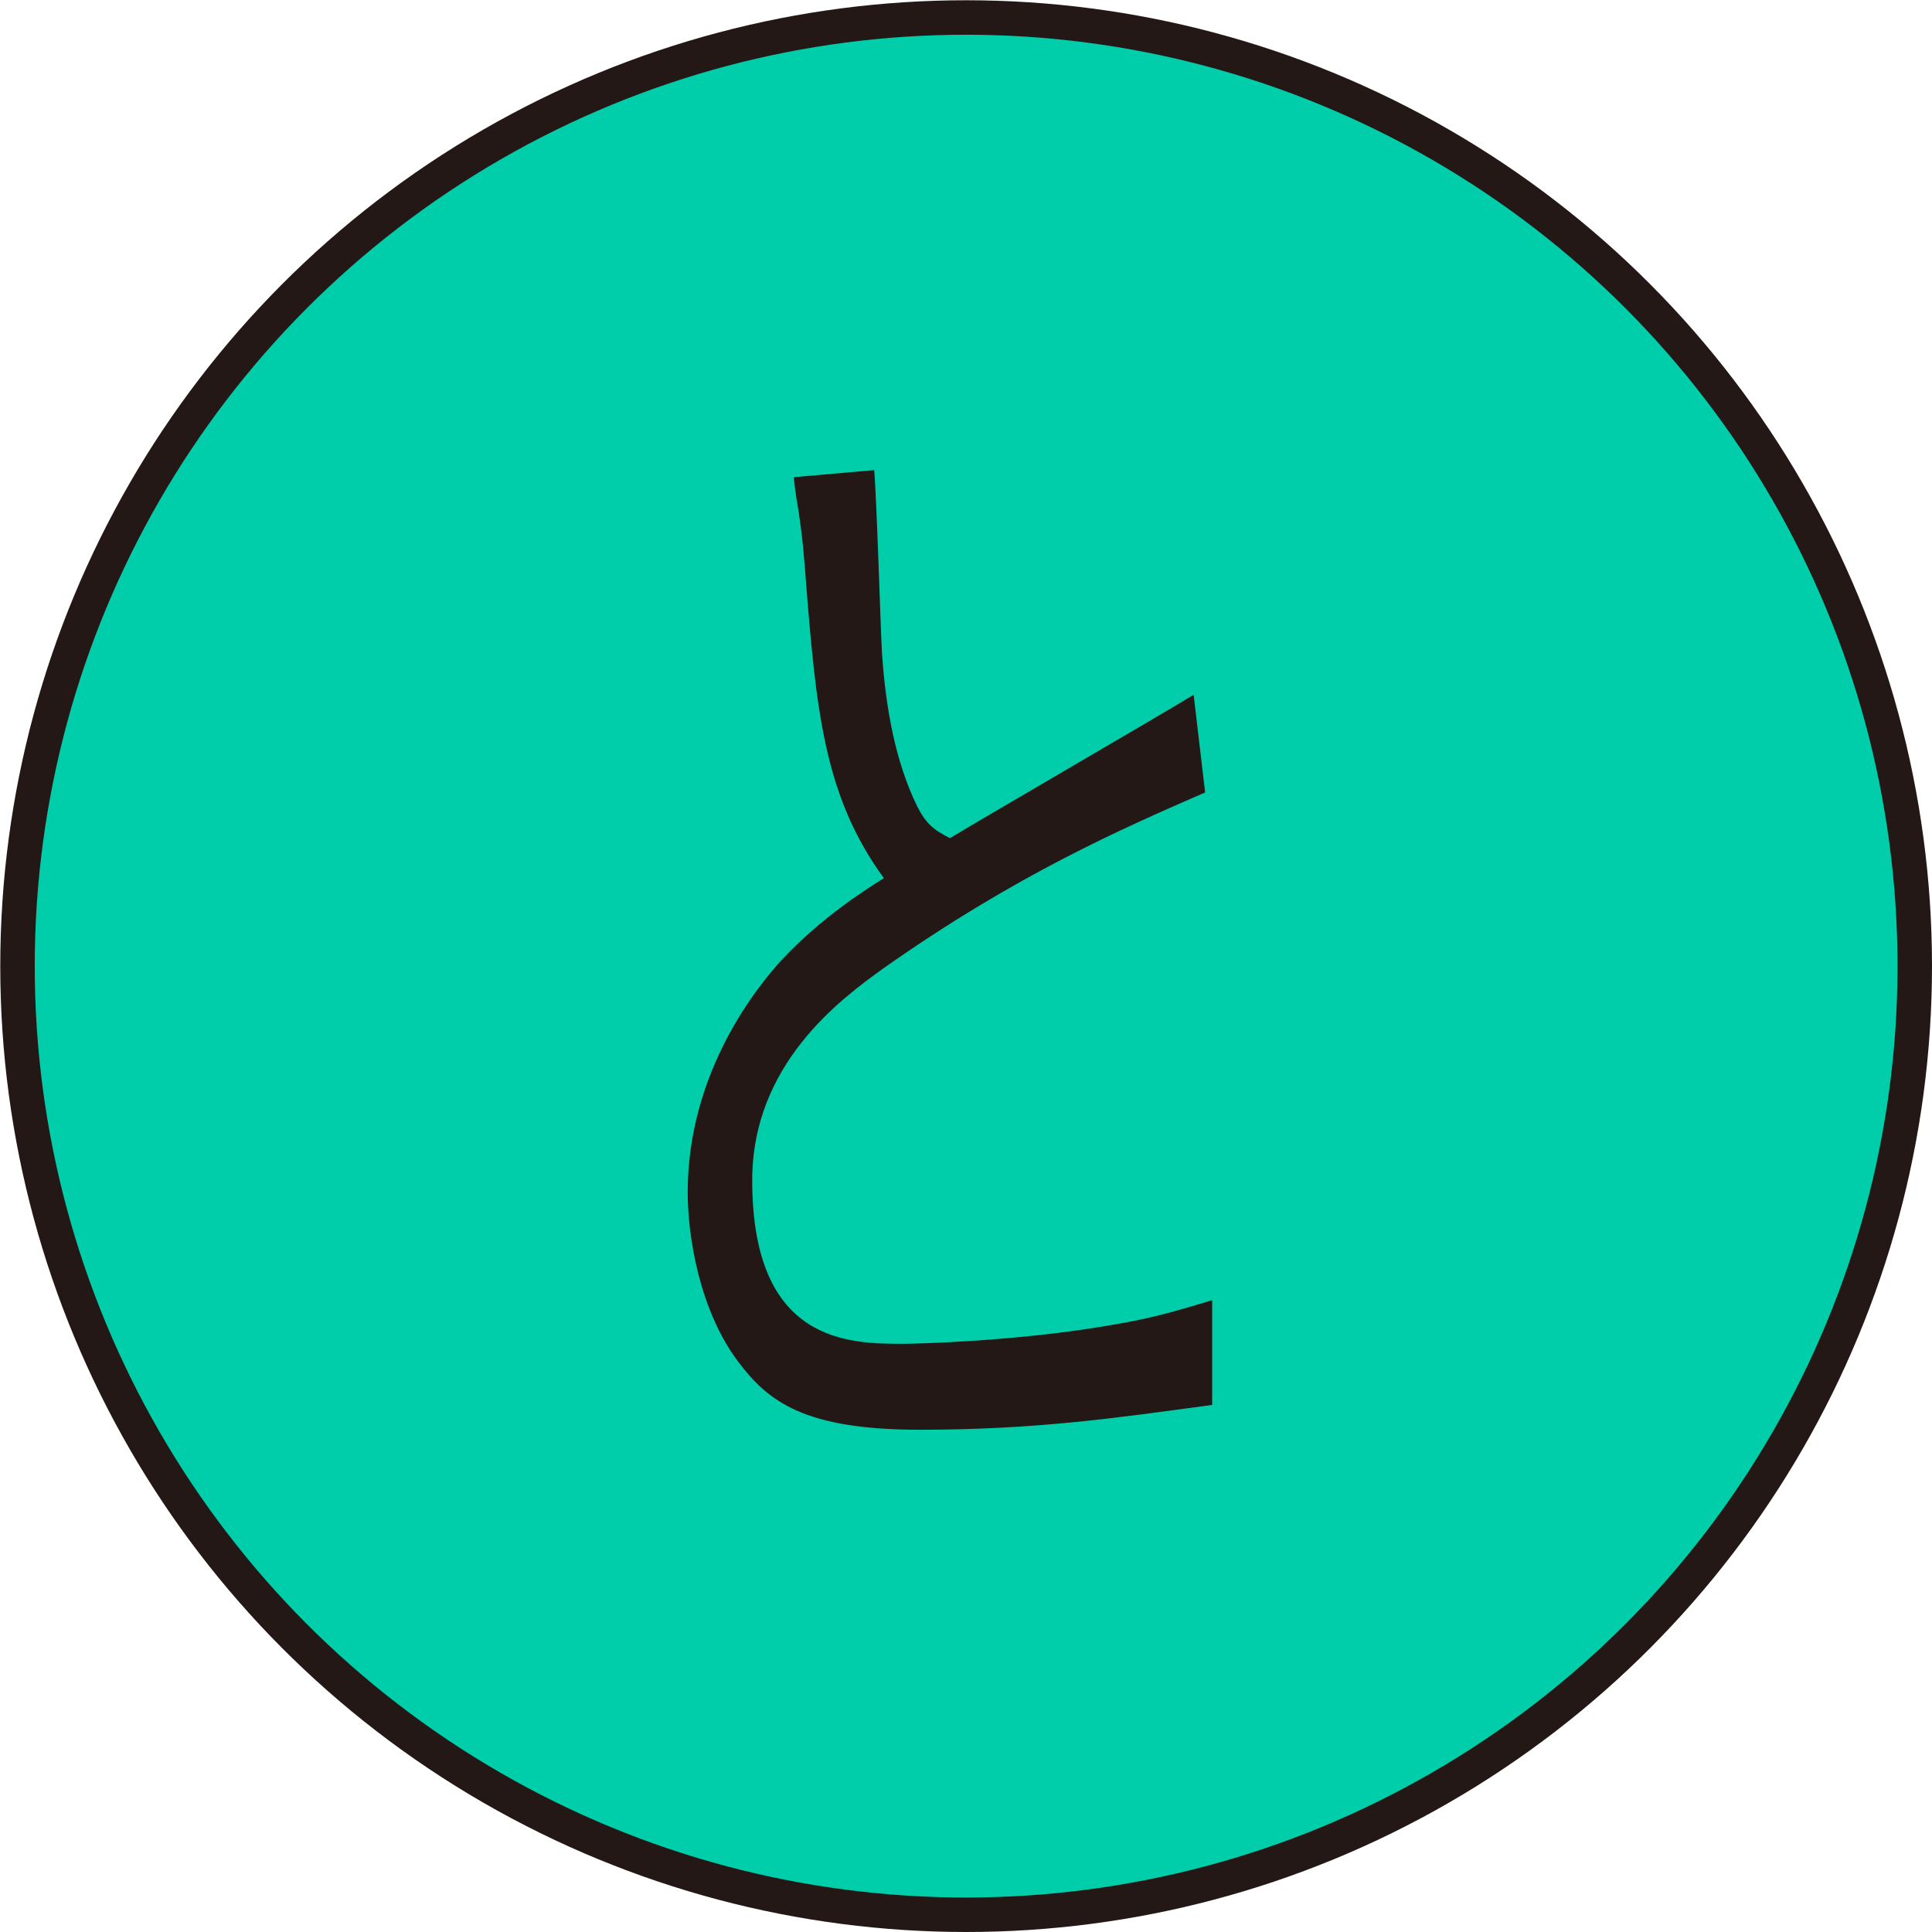 <?xml version="1.0" encoding="UTF-8"?><svg id="a" xmlns="http://www.w3.org/2000/svg" viewBox="0 0 73.97 73.97"><circle cx="36.99" cy="36.99" r="36.32" style="fill:#00cda9; stroke:#231815; stroke-miterlimit:10; stroke-width:1.32px;"/><path d="m33.47,18.01c.1,1.13.24,6.03.3,7.02.14,2.07.51,4.14,1.35,5.85.34.67.64.9,1.25,1.21,1.49-.9,8.01-4.68,9.33-5.49l.44,3.74c-3.21,1.4-7.23,3.15-12.34,6.75-1.62,1.17-5,3.65-5,8.1,0,6.26,3.72,6.26,5.81,6.26.41,0,4.23-.09,7.71-.68,1.66-.27,2.47-.5,4.09-.99v4.01c-3.69.5-6.76.95-11.19.95s-5.81-1.08-6.96-2.61c-1.49-1.98-1.93-4.82-1.93-6.48,0-4.64,2.7-7.92,3.62-8.92,1.49-1.58,3.04-2.57,3.89-3.11-2.3-3.15-2.6-6.44-3.01-11.71-.1-1.31-.17-1.76-.27-2.43-.13-.76-.13-.86-.17-1.21l3.08-.27Z" style="fill:#231815; stroke-width:0px;"/></svg>
